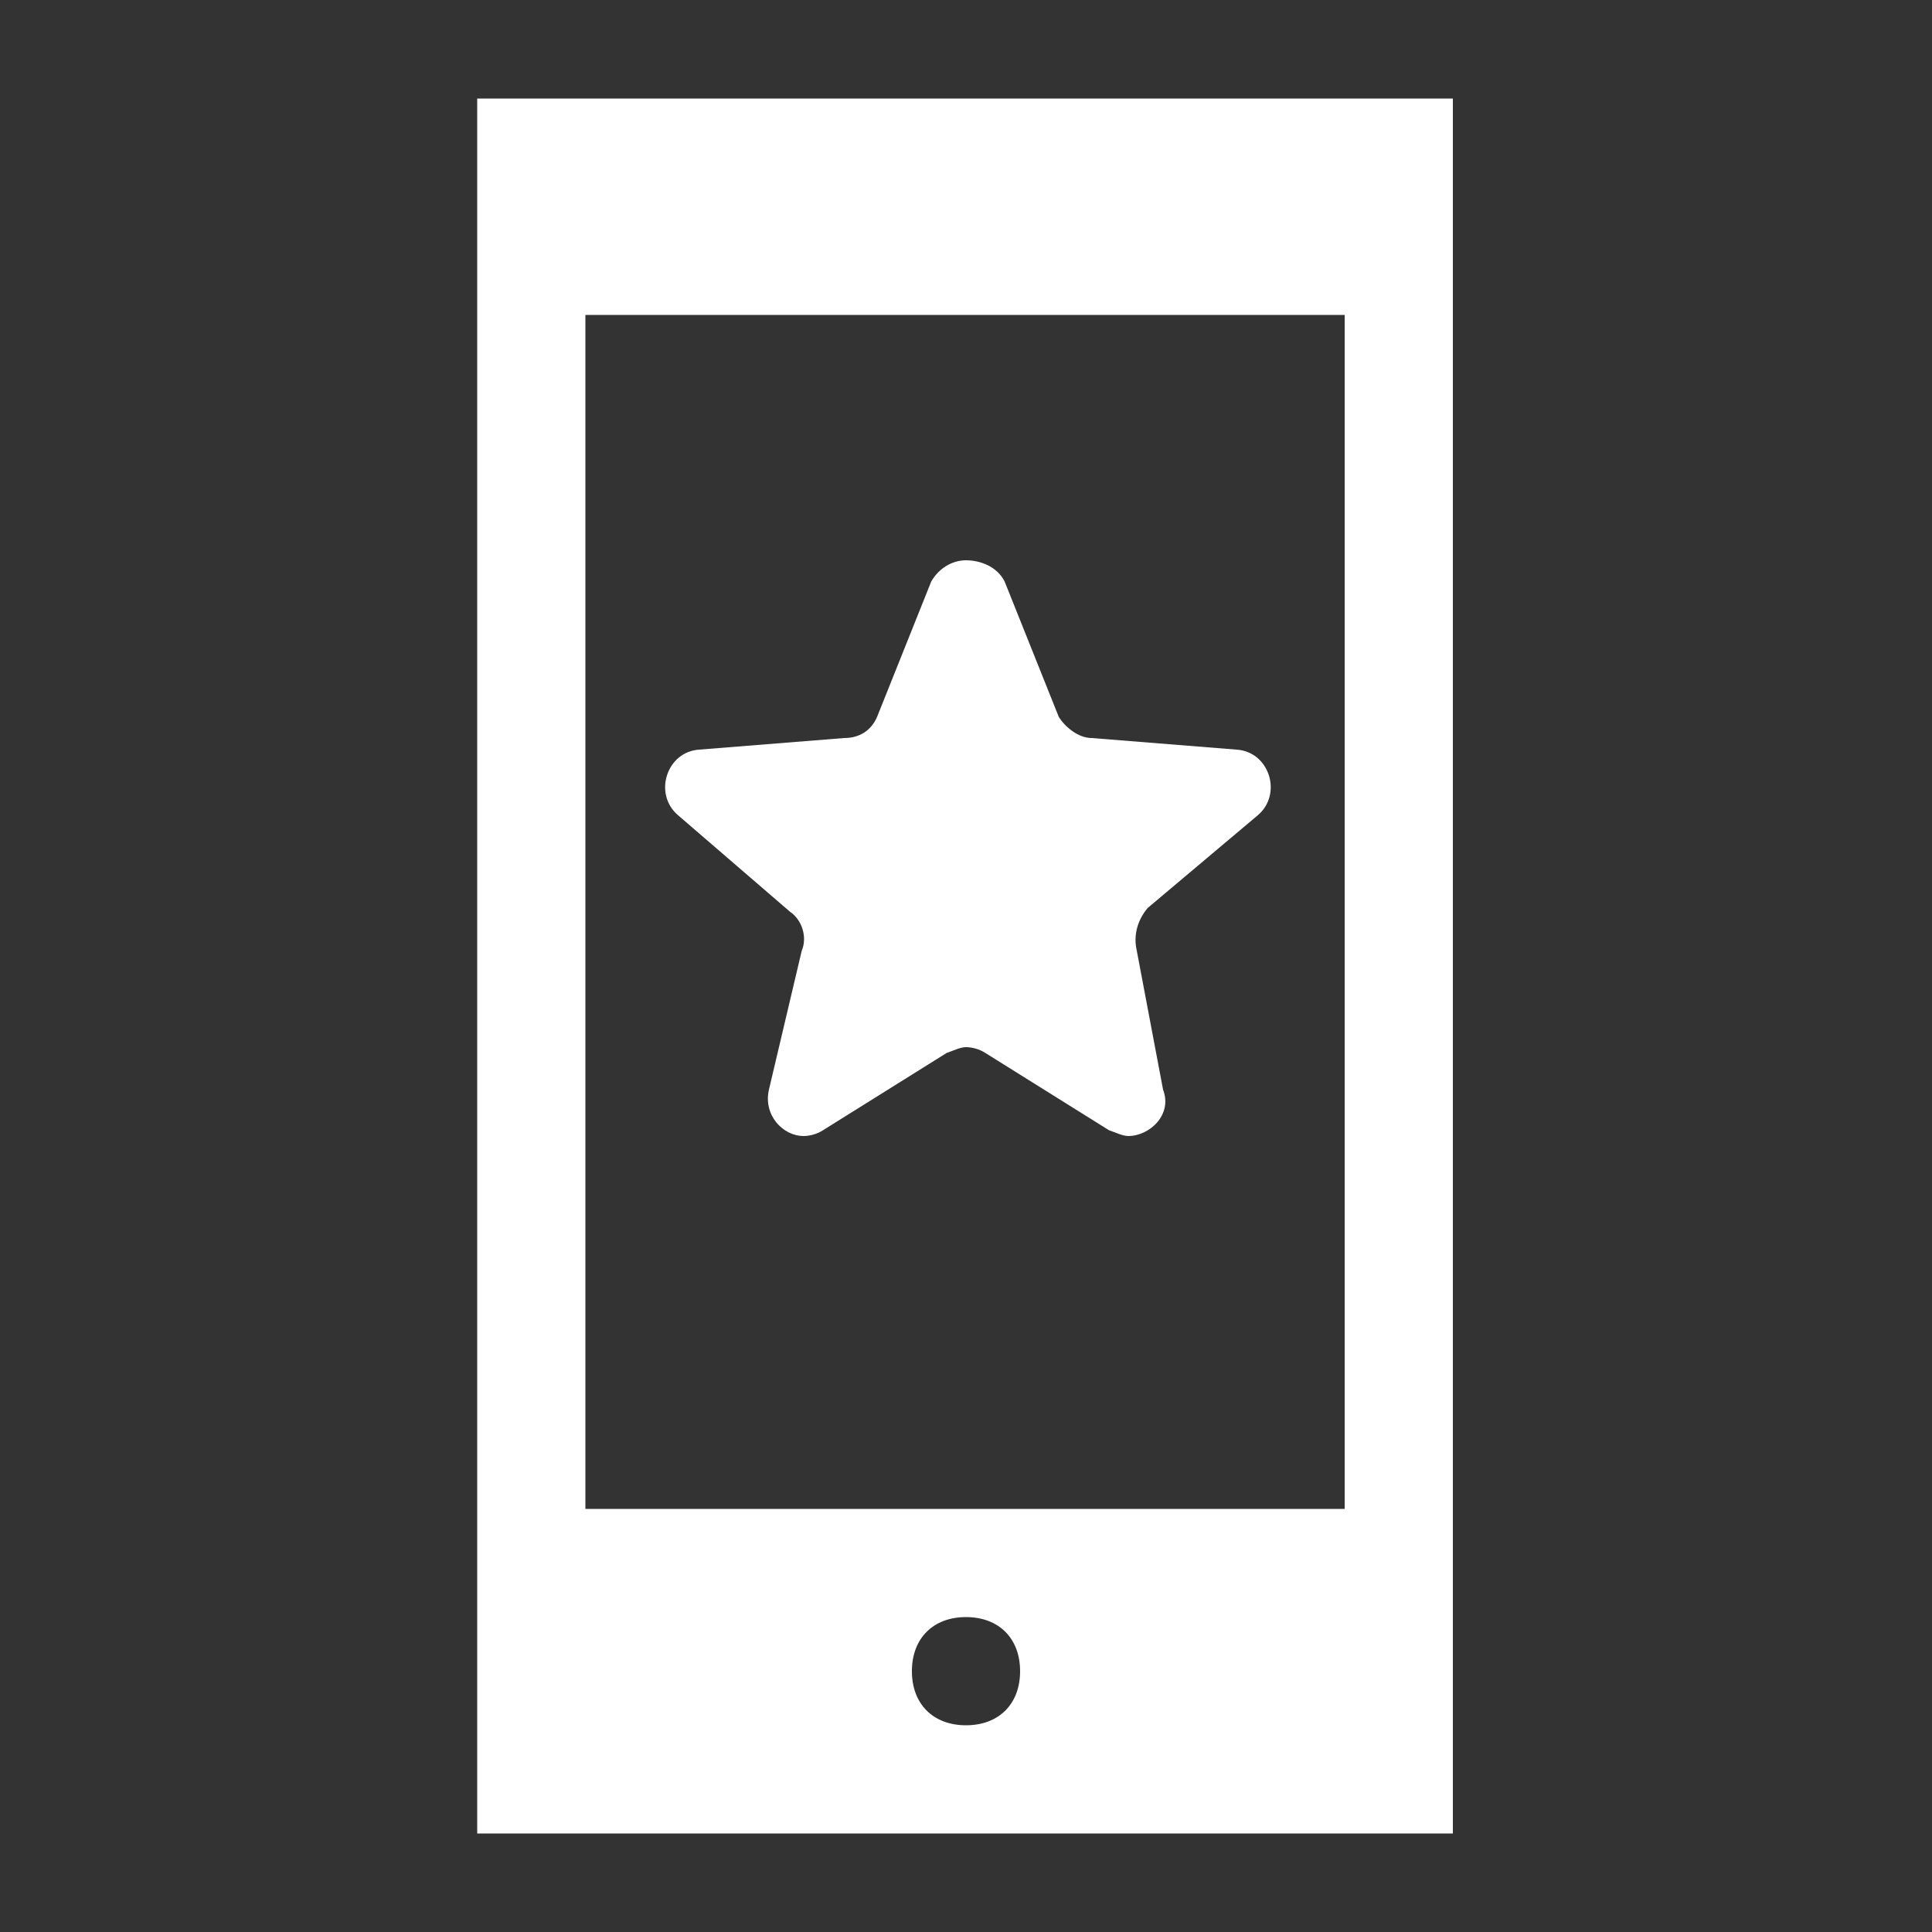 <?xml version="1.0" encoding="utf-8"?>
<!-- Generator: Adobe Illustrator 26.0.1, SVG Export Plug-In . SVG Version: 6.00 Build 0)  -->
<svg version="1.1"
	 id="Layer_1" xmlns:cc="http://creativecommons.org/ns#" xmlns:dc="http://purl.org/dc/elements/1.1/" xmlns:inkscape="http://www.inkscape.org/namespaces/inkscape" xmlns:rdf="http://www.w3.org/1999/02/22-rdf-syntax-ns#" xmlns:sodipodi="http://sodipodi.sourceforge.net/DTD/sodipodi-0.dtd" xmlns:svg="http://www.w3.org/2000/svg"
	 xmlns="http://www.w3.org/2000/svg" xmlns:xlink="http://www.w3.org/1999/xlink" x="0px" y="0px" viewBox="0 0 100 100"
	 style="enable-background:new 0 0 100 100;" xml:space="preserve">
<rect x="0" y="0" width="100" height="100" fill="#333333" stroke="none"/>
<style type="text/css">
	.st0{fill:#FFFFFF;}
	.st1{fill-rule:evenodd;clip-rule:evenodd;fill:#FFFFFF;}
</style>
<path class="st0" d="M40.9,47.2c0.6,0.4,0.9,1.3,0.6,2l-1.7,7.2c-0.3,1.3,0.7,2.4,1.8,2.4c0.3,0,0.7-0.1,1-0.3l6.4-4
	c0.3-0.1,0.7-0.3,1-0.3c0.3,0,0.7,0.1,1,0.3l6.4,4c0.3,0.1,0.7,0.3,1,0.3c1.1,0,2.3-1.1,1.8-2.4L58.8,49c-0.1-0.7,0.1-1.4,0.6-2
	l5.7-4.8c1.3-1.1,0.6-3.3-1.1-3.4l-7.5-0.6c-0.7,0-1.4-0.6-1.7-1.1l-2.8-7C51.6,29.3,50.7,29,50,29c-0.7,0-1.4,0.4-1.8,1.1l-2.8,7
	c-0.3,0.7-0.9,1.1-1.7,1.1l-7.5,0.6c-1.7,0.1-2.4,2.3-1.1,3.4L40.9,47.2z"/>
<path class="st1" d="M24.7,5.1v89.8h50.5V5.1H24.7z M50,89.3c-1.7,0-2.8-1.1-2.8-2.8c0-1.7,1.1-2.8,2.8-2.8c1.7,0,2.8,1.1,2.8,2.8
	C52.8,88.2,51.7,89.3,50,89.3z M69.7,78.1H30.3V16.3h39.3V78.1z"/>
</svg>
